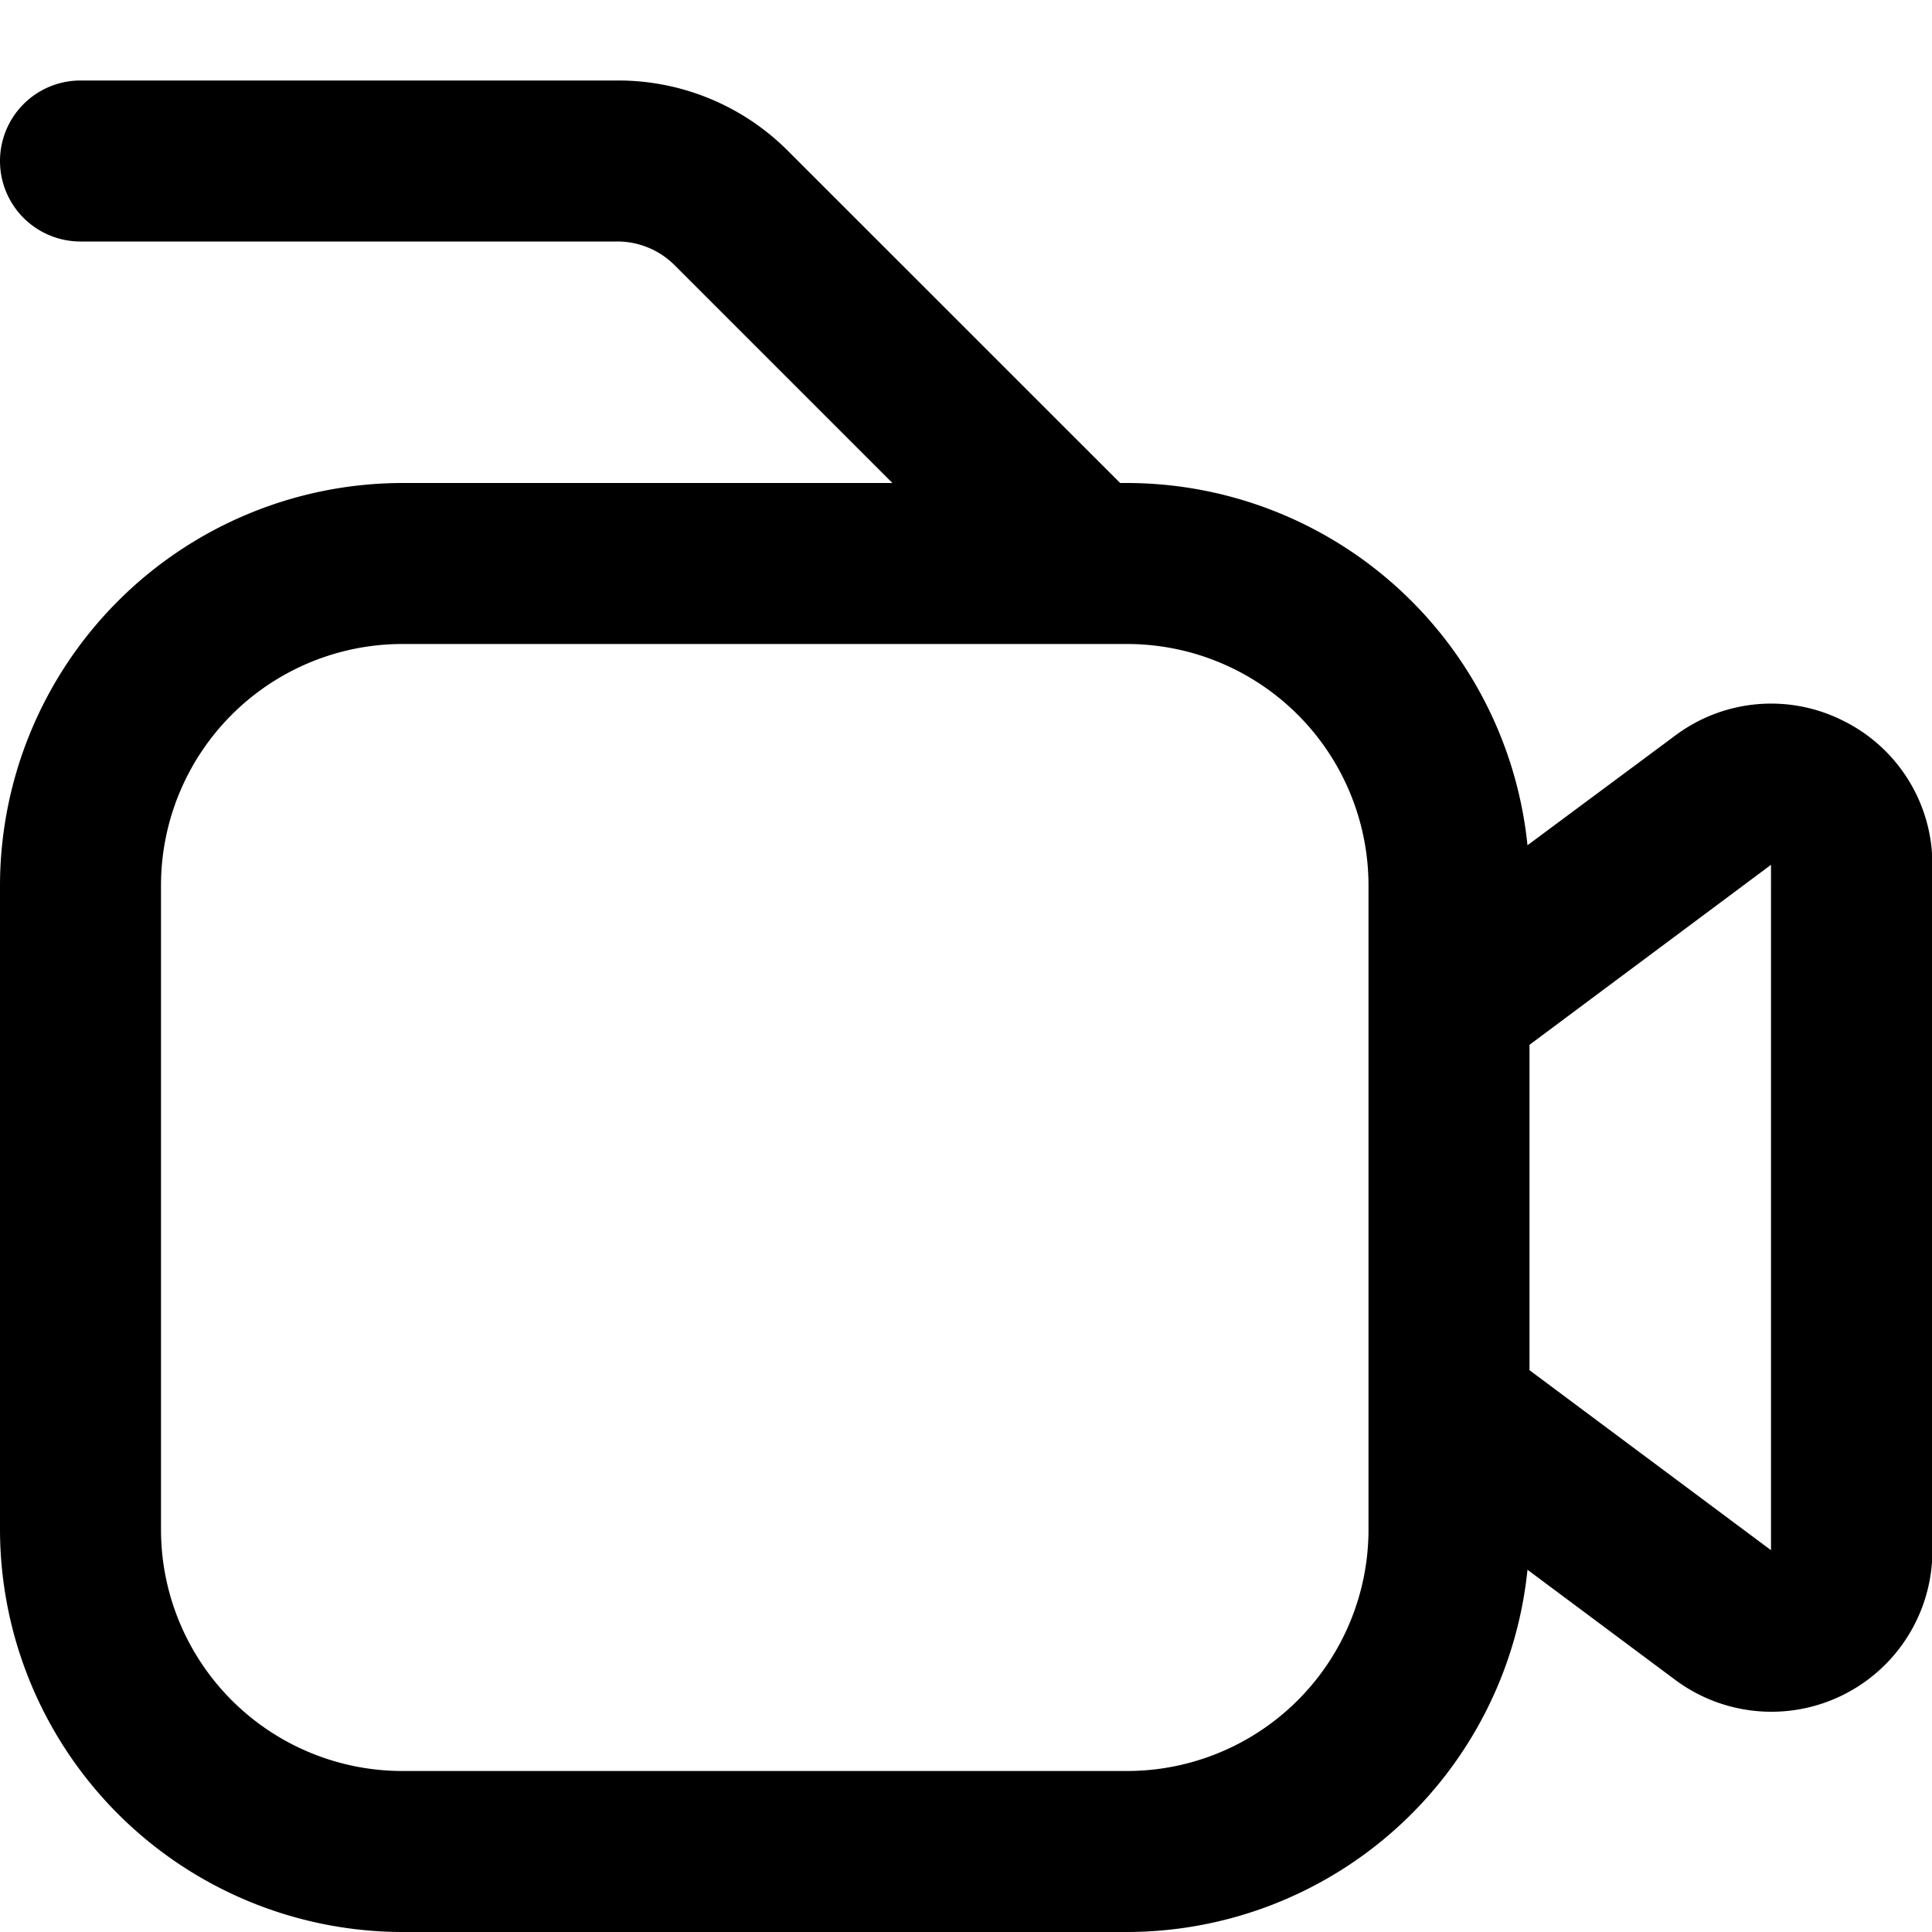 <svg id="Outline" xmlns="http://www.w3.org/2000/svg" viewBox="0 0 24 24"><title>37 video camera</title><path d="M22.9,8.955a1.987,1.987,0,0,0-2.092.184L18.975,10.5A5.007,5.007,0,0,0,14,6h-.085L9.793,1.879A2.976,2.976,0,0,0,7.672,1H1A1,1,0,0,0,1,3H7.672a1.006,1.006,0,0,1,.707.293L11.086,6H5a5.006,5.006,0,0,0-5,5v8a5.006,5.006,0,0,0,5,5h9a5.007,5.007,0,0,0,4.975-4.5l1.83,1.364a2,2,0,0,0,3.2-1.6V10.743A1.988,1.988,0,0,0,22.9,8.955ZM17,19a3,3,0,0,1-3,3H5a3,3,0,0,1-3-3V11A3,3,0,0,1,5,8h8.431q.036,0,.072,0c.025,0,.049,0,.073,0H14a3,3,0,0,1,3,3Zm5,.257-3-2.236V12.979l3-2.236Z"/></svg>